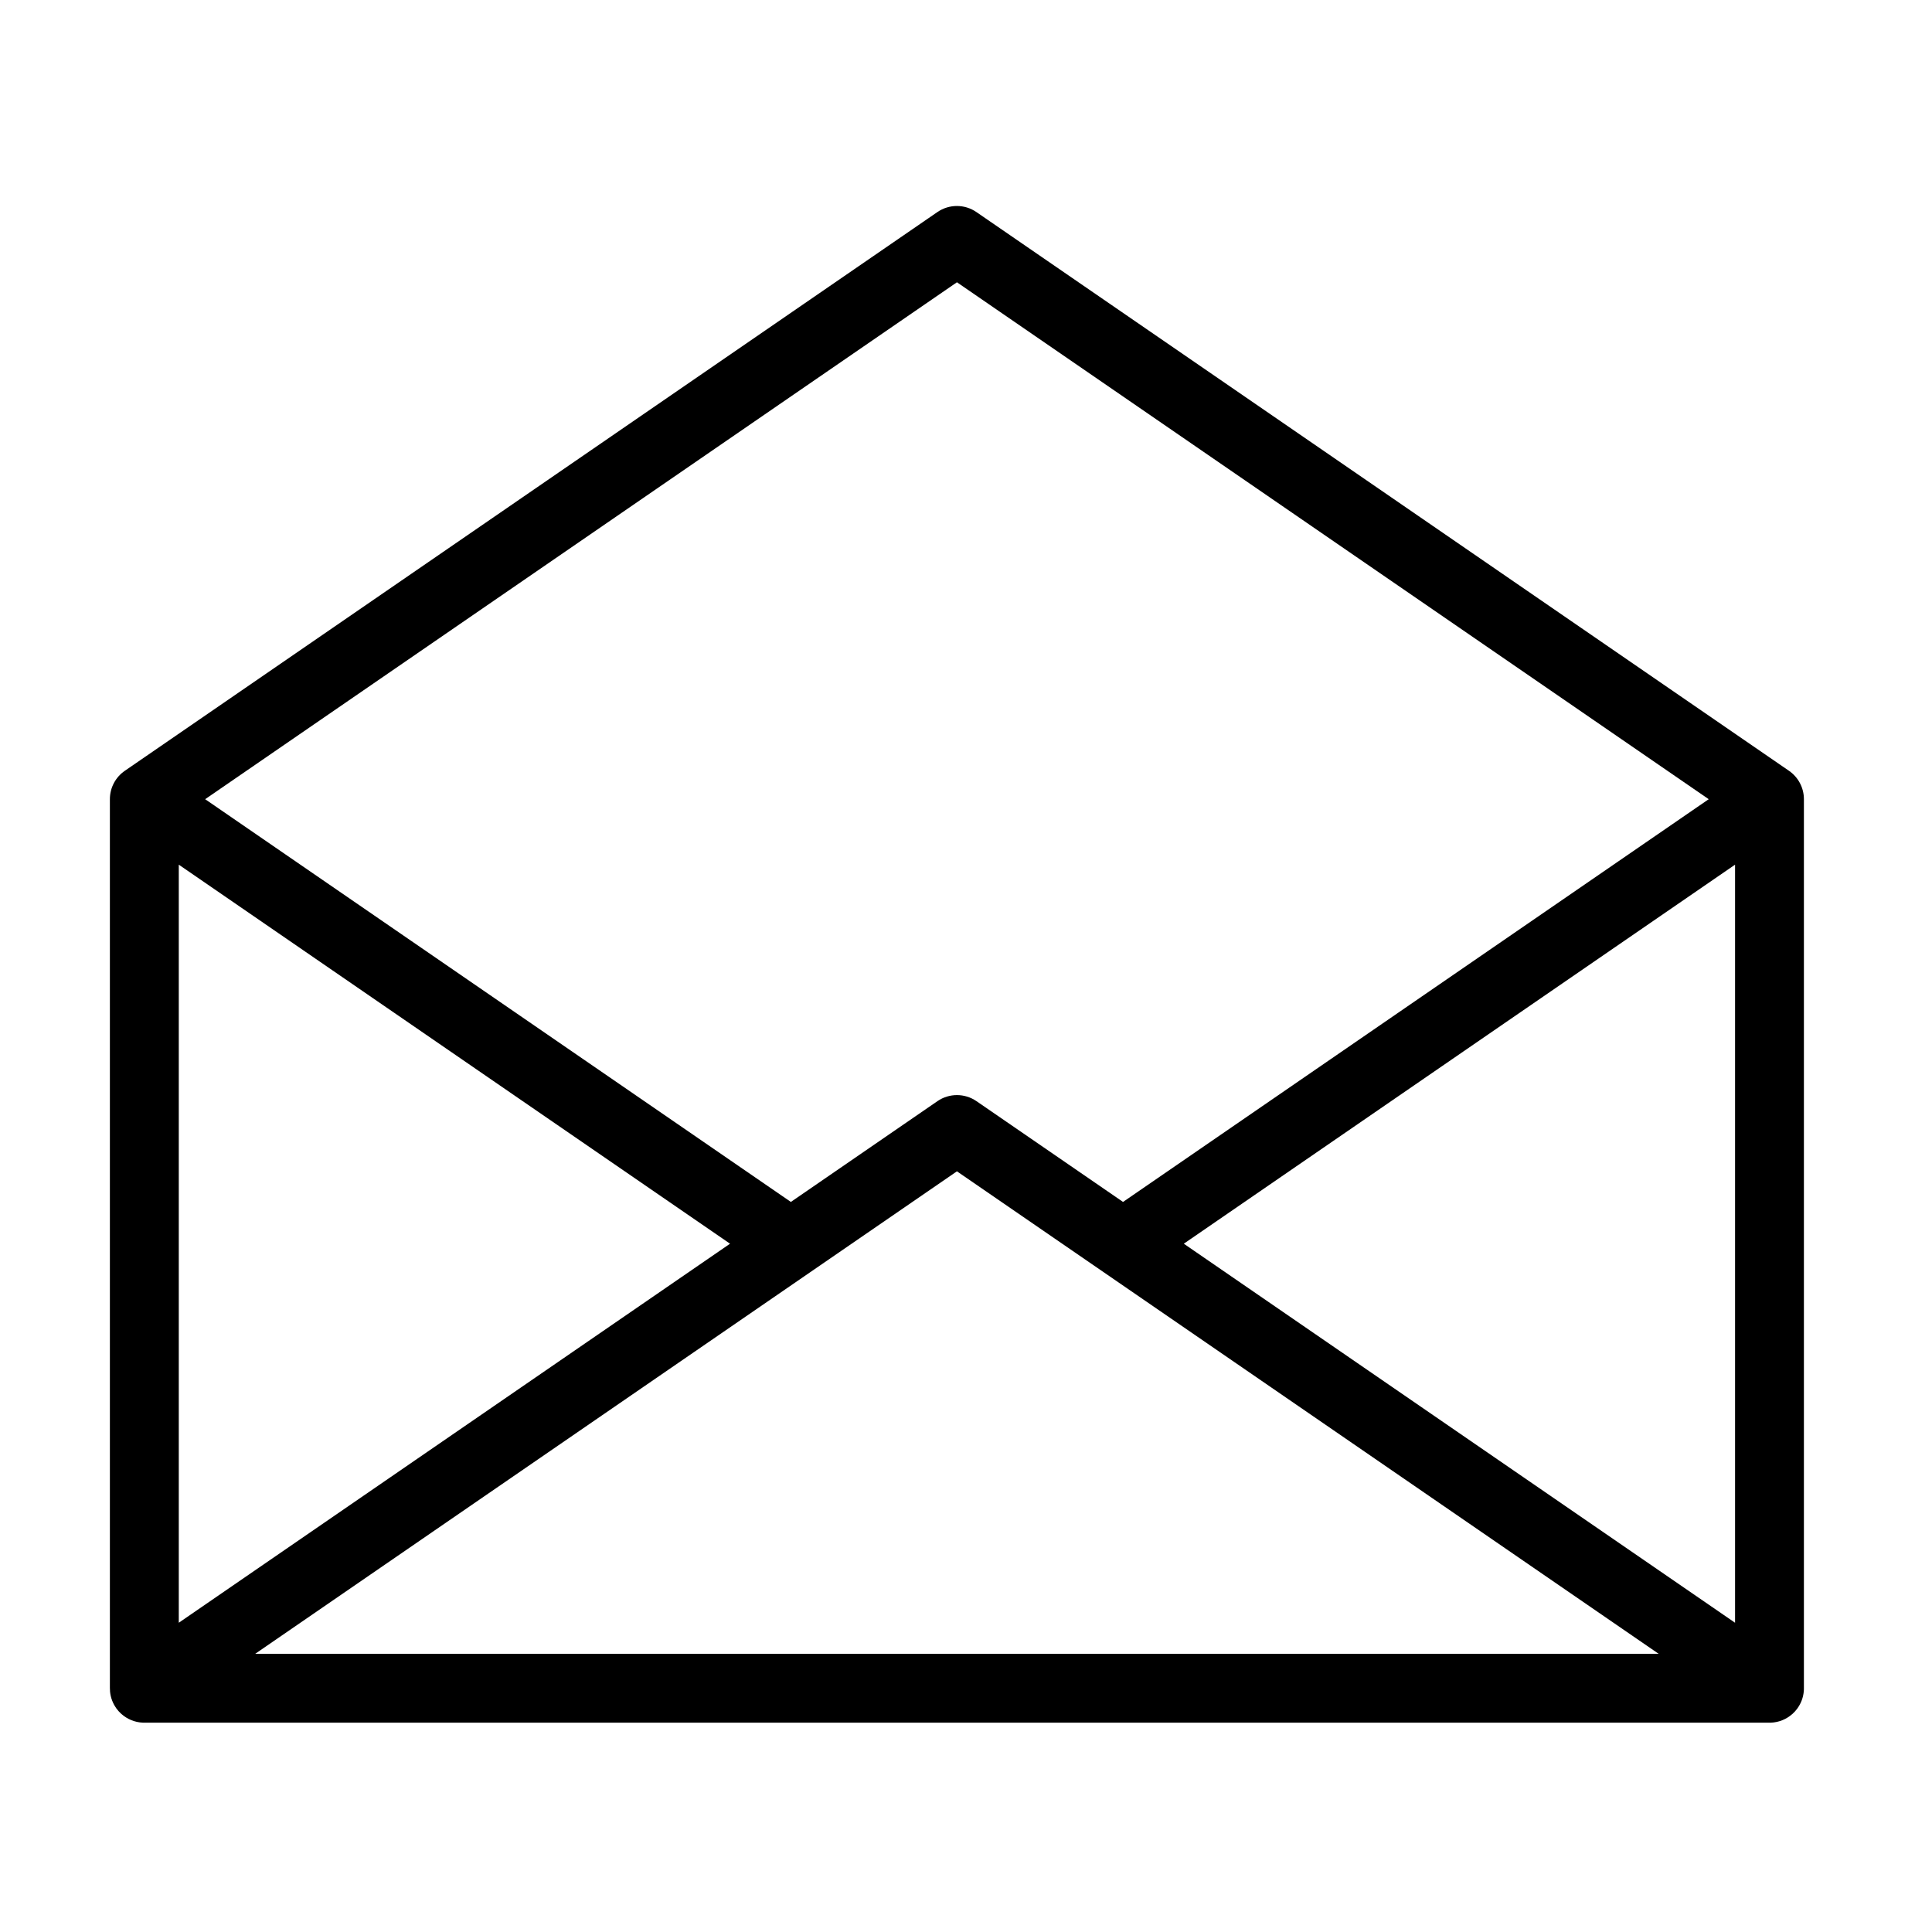 <?xml version="1.0" encoding="UTF-8"?>
<!-- Uploaded to: ICON Repo, www.iconrepo.com, Generator: ICON Repo Mixer Tools -->
<svg fill="#000000" width="800px" height="800px" version="1.1" viewBox="144 144 512 512" xmlns="http://www.w3.org/2000/svg">
 <path d="m182.25 600.53h430.68 0.094 0.141l0.023-0.004h0.129c2.144-0.094 4.102-0.922 5.613-2.25l0.035-0.023 0.016-0.016 0.02-0.016 0.055-0.055 0.012-0.004 0.004-0.004c0.453-0.414 0.867-0.871 1.23-1.371l0.004-0.004 0.016-0.023 0.02-0.031 0.016-0.016 0.016-0.02 0.016-0.031 0.012-0.012 0.004-0.012c0.879-1.246 1.445-2.723 1.605-4.324 0.035-0.34 0.051-0.68 0.043-1.02v-235.5c0-3.004-1.477-5.816-3.957-7.523l-215.34-148.07c-3.113-2.144-7.227-2.144-10.34 0l-215.34 148.07c-2.481 1.707-3.957 4.519-3.957 7.523v235.5c-0.004 0.34 0.012 0.68 0.043 1.02 0.156 1.602 0.727 3.078 1.605 4.324l0.008 0.023 0.02 0.031 0.016 0.02 0.016 0.016 0.02 0.031 0.016 0.023 0.004 0.004c0.363 0.5 0.777 0.957 1.23 1.371l0.004 0.004 0.012 0.004 0.07 0.07 0.012 0.004 0.012 0.012 0.031 0.023c1.516 1.328 3.473 2.156 5.617 2.25h0.129l0.023 0.004h0.129 0.105zm29.387-18.258 185.96-127.86 185.96 127.86zm-20.258-8.227 146.09-100.45-146.09-100.45zm266.34-100.45 146.09 100.45v-200.9l-146.09 100.45zm139.11-117.8-199.23-136.99-199.23 136.99 155.22 106.73 38.844-26.707c3.113-2.141 7.227-2.141 10.34 0l38.844 26.707z" fill-rule="evenodd"/>
</svg>